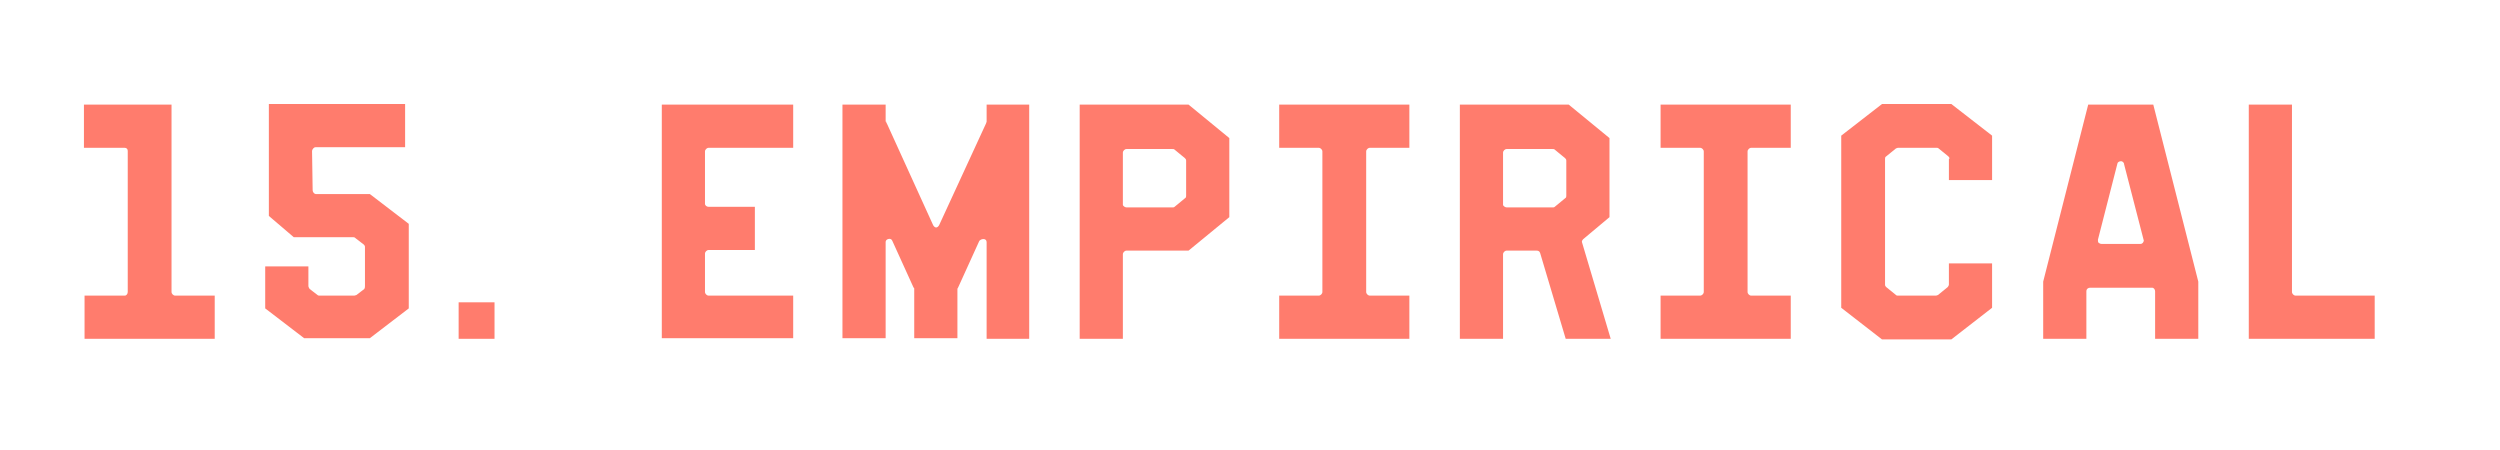<?xml version="1.0" encoding="utf-8"?>
<!-- Generator: Adobe Illustrator 26.4.0, SVG Export Plug-In . SVG Version: 6.00 Build 0)  -->
<svg version="1.1" id="Laag_1" xmlns="http://www.w3.org/2000/svg" xmlns:xlink="http://www.w3.org/1999/xlink" x="0px" y="0px"
	 viewBox="0 0 411 74" style="enable-background:new 0 0 411 74;" xml:space="preserve">
<style type="text/css">
	.st0{fill:#638091;}
	.st1{fill:#FFD67C;}
	.st2{fill:#FF7C6D;}
</style>
<g>
	<g>
		<path class="st2" d="M20.5,48.6c0.3,0,0.5-0.3,0.5-0.6V24.8c0-0.3-0.2-0.5-0.5-0.5h-6.7v-7.1h14.4V48c0,0.3,0.3,0.6,0.6,0.6h6.5
			v7.1H13.9v-7.1H20.5z"/>
		<path class="st2" d="M51.9,24.2c-0.2,0-0.3,0.1-0.4,0.2c-0.1,0.1-0.2,0.3-0.2,0.4l0.1,6.5c0,0.3,0.3,0.6,0.5,0.6h8.9l6.4,4.9v13.9
			l-6.4,4.9H50l-6.4-4.9v-6.9h7.1V47c0,0.2,0.1,0.3,0.2,0.5l1.3,1c0.1,0.1,0.2,0.1,0.4,0.1h5.6c0.2,0,0.3-0.1,0.4-0.1l1.3-1
			C60,47.3,60,47.2,60,47v-6.4c0-0.2-0.1-0.3-0.2-0.4l-1.3-1c-0.1-0.1-0.2-0.2-0.4-0.2h-9.8l-4.1-3.5V17.1h22.4v7.1H51.9z"/>
		<path class="st2" d="M75.4,49.7h5.9v6h-5.9V49.7z"/>
		<path class="st2" d="M116.5,24.3c-0.3,0-0.6,0.3-0.6,0.6v8.6c0,0.3,0.3,0.5,0.6,0.5h7.6v7.1h-7.6c-0.3,0-0.6,0.3-0.6,0.6V48
			c0,0.3,0.3,0.6,0.6,0.6h13.9v7h-21.6V17.2h21.6v7.1H116.5z"/>
		<path class="st2" d="M145.7,20c0,0.1,0,0.2,0.1,0.3l7.6,16.7c0.1,0.2,0.3,0.4,0.5,0.4c0.2,0,0.4-0.2,0.5-0.4l7.7-16.7
			c0-0.1,0.1-0.2,0.1-0.3v-2.8h7v38.5h-7V39.8c0-0.3-0.2-0.5-0.5-0.5s-0.5,0.1-0.7,0.3l-3.5,7.7c-0.1,0.1-0.1,0.2-0.1,0.2v8.1h-7.1
			v-8.1c0-0.1,0-0.2-0.1-0.2l-3.5-7.7c-0.1-0.3-0.4-0.4-0.7-0.3c-0.3,0.1-0.4,0.3-0.4,0.5v15.8h-7.1V17.2h7.1V20z"/>
		<path class="st2" d="M185.2,41.2c-0.3,0-0.6,0.3-0.6,0.6v13.9h-7.1V17.2h17.9l6.7,5.5v13l-6.7,5.5H185.2z M185.2,34.1h7.5
			c0.2,0,0.3,0,0.4-0.1l1.7-1.4c0.2-0.1,0.2-0.3,0.2-0.4v-5.8c0-0.2-0.1-0.3-0.2-0.4l-1.7-1.4c-0.1-0.1-0.2-0.1-0.4-0.1h-7.5
			c-0.3,0-0.6,0.3-0.6,0.6v8.6C184.6,33.8,184.9,34.1,185.2,34.1z"/>
		<path class="st2" d="M225.2,24.3c-0.3,0-0.6,0.3-0.6,0.6V48c0,0.3,0.3,0.6,0.6,0.6h6.5v7.1h-21.4v-7.1h6.5c0.3,0,0.6-0.3,0.6-0.6
			V24.9c0-0.3-0.3-0.6-0.6-0.6h-6.5v-7.1h21.4v7.1H225.2z"/>
		<path class="st2" d="M253.2,41.6c-0.1-0.3-0.3-0.4-0.6-0.4h-4.9c-0.3,0-0.6,0.3-0.6,0.6v13.9H240V17.2h17.9l6.7,5.5v13l-4.3,3.6
			c-0.2,0.2-0.3,0.4-0.2,0.6l4.7,15.8h-7.4L253.2,41.6z M247.7,34.1h7.5c0.2,0,0.3,0,0.4-0.1l1.7-1.4c0.2-0.1,0.2-0.3,0.2-0.4v-5.8
			c0-0.2-0.1-0.3-0.2-0.4l-1.7-1.4c-0.1-0.1-0.2-0.1-0.4-0.1h-7.5c-0.3,0-0.6,0.3-0.6,0.6v8.6C247.1,33.8,247.4,34.1,247.7,34.1z"/>
		<path class="st2" d="M287.9,24.3c-0.3,0-0.6,0.3-0.6,0.6V48c0,0.3,0.3,0.6,0.6,0.6h6.5v7.1h-21.4v-7.1h6.5c0.3,0,0.6-0.3,0.6-0.6
			V24.9c0-0.3-0.3-0.6-0.6-0.6h-6.5v-7.1h21.4v7.1H287.9z"/>
		<path class="st2" d="M320.5,26.1c0-0.2-0.1-0.3-0.2-0.4l-1.6-1.3c-0.1-0.1-0.2-0.1-0.3-0.1H312c-0.1,0-0.2,0.1-0.3,0.1l-1.6,1.3
			c-0.2,0.1-0.2,0.3-0.2,0.4v20.7c0,0.2,0.1,0.3,0.2,0.4l1.6,1.3c0.1,0.1,0.2,0.1,0.3,0.1h6.3c0.1,0,0.2-0.1,0.3-0.1l1.6-1.3
			c0.1-0.1,0.2-0.3,0.2-0.4v-3.5h7.1v7.3l-6.7,5.2h-11.4l-6.7-5.2V22.3l6.7-5.2h11.4l6.7,5.2v7.3h-7.1V26.1z"/>
		<path class="st2" d="M354.3,47.9c0-0.3-0.2-0.6-0.5-0.6h-10.2c-0.3,0-0.6,0.2-0.6,0.6v7.8h-7.1v-9.4l7.4-29.1H354l7.4,29.1v9.4
			h-7.1V47.9z M348.7,26.5c-0.3,0-0.6,0.2-0.6,0.4l-3.2,12.5c0,0.2,0,0.4,0.1,0.5c0.1,0.1,0.3,0.2,0.5,0.2h6.4
			c0.2,0,0.3-0.1,0.4-0.2c0.1-0.2,0.2-0.3,0.1-0.5L349.2,27C349.2,26.7,348.9,26.5,348.7,26.5z"/>
		<path class="st2" d="M376.8,48c0,0.3,0.3,0.6,0.6,0.6h13v7.1h-20.7V17.2h7.1V48z"/>
	</g>
</g>
</svg>
